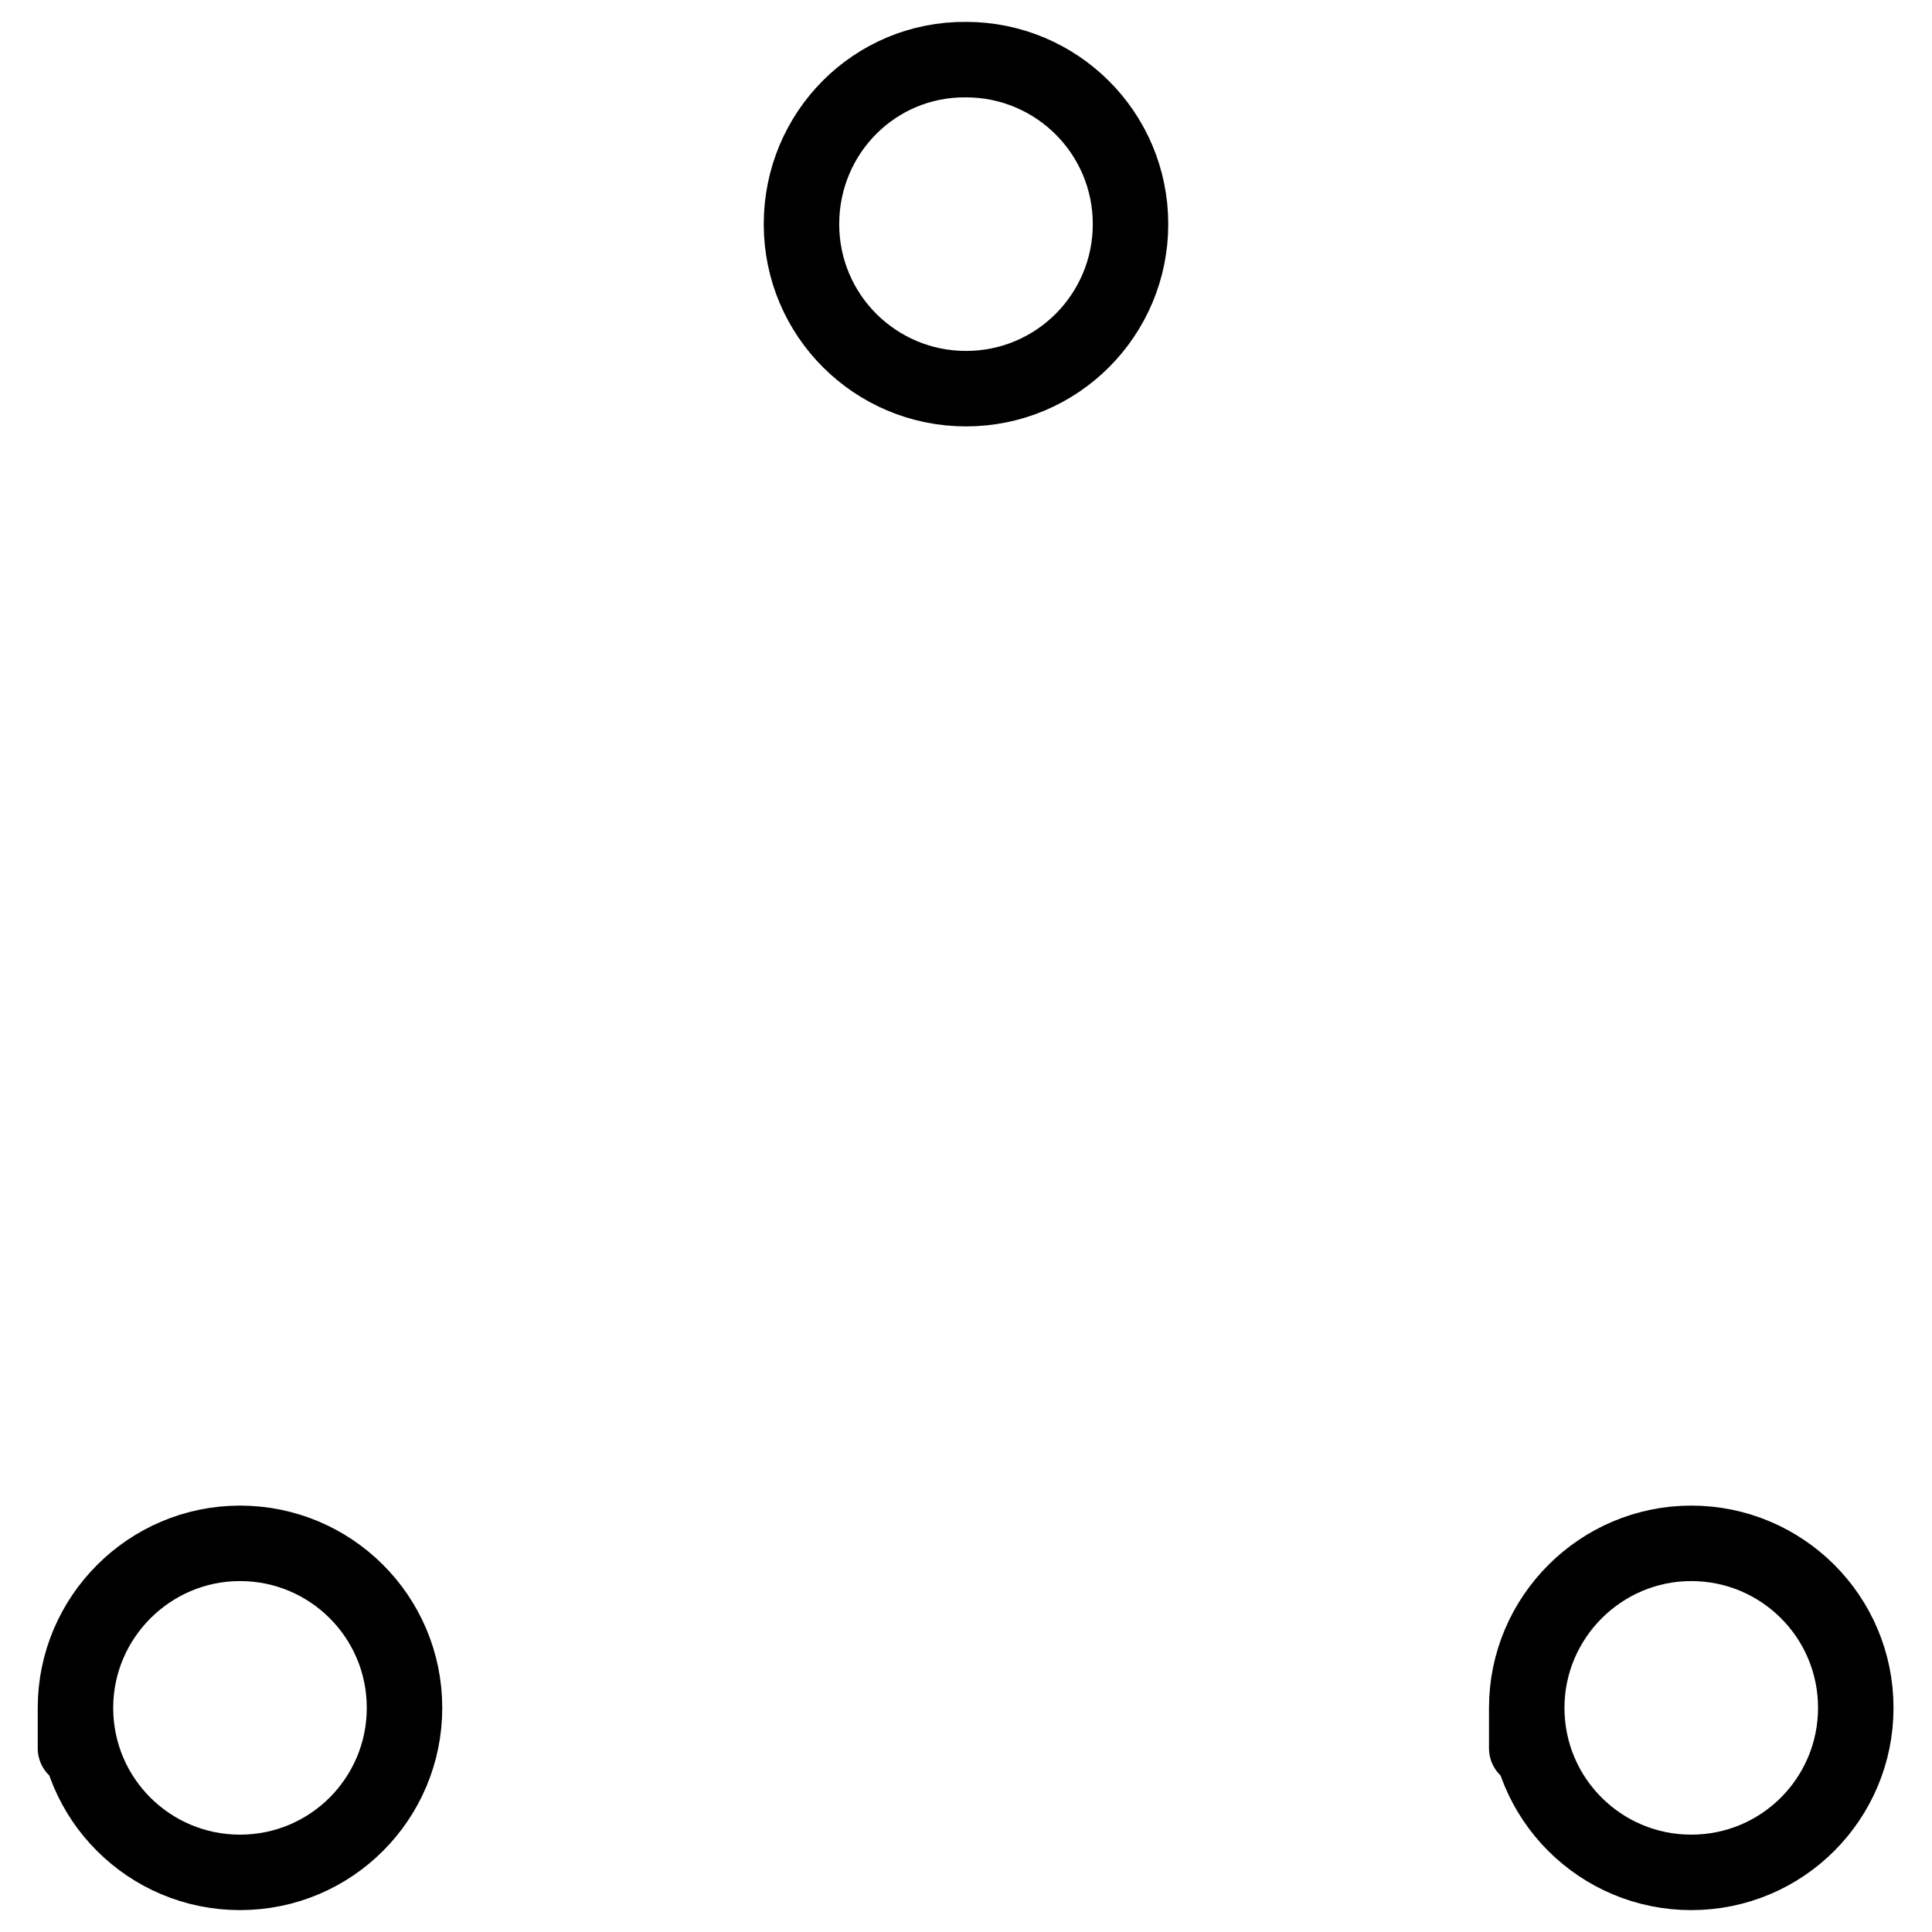<?xml version="1.0" encoding="utf-8"?>
<!-- Svg Vector Icons : http://www.onlinewebfonts.com/icon -->
<!DOCTYPE svg PUBLIC "-//W3C//DTD SVG 1.1//EN" "http://www.w3.org/Graphics/SVG/1.1/DTD/svg11.dtd">
<svg version="1.1" xmlns="http://www.w3.org/2000/svg" xmlns:xlink="http://www.w3.org/1999/xlink" x="0px" y="0px" viewBox="0 0 256 256" enable-background="new 0 0 256 256" xml:space="preserve">
<g><g><path stroke-width="10" fill-opacity="0" stroke="#000000"  d="M10,226.3L10,226.3c0,12.1,9.8,21.8,21.8,21.8c12.1,0,21.8-9.8,21.8-21.8l0,0l0,0c0-12.1-9.8-21.8-21.8-21.8C19.8,204.5,10,214.3,10,226.3C10,238.4,10,226.3,10,226.3L10,226.3z"/><path stroke-width="10" fill-opacity="0" stroke="#000000"  d="M106.2,29.7c0,12.1,9.8,21.8,21.8,21.8c12.1,0,21.8-9.8,21.8-21.8l0,0c0-12.1-9.8-21.8-21.8-21.8C115.9,7.8,106.2,17.6,106.2,29.7L106.2,29.7z"/><path stroke-width="10" fill-opacity="0" stroke="#000000"  d="M202.3,226.3L202.3,226.3c0,12.1,9.8,21.8,21.8,21.8c12.1,0,21.8-9.8,21.8-21.8l0,0l0,0c0-12.1-9.8-21.8-21.8-21.8C212.1,204.5,202.3,214.3,202.3,226.3C202.3,238.4,202.3,226.3,202.3,226.3z"/></g></g>
</svg>